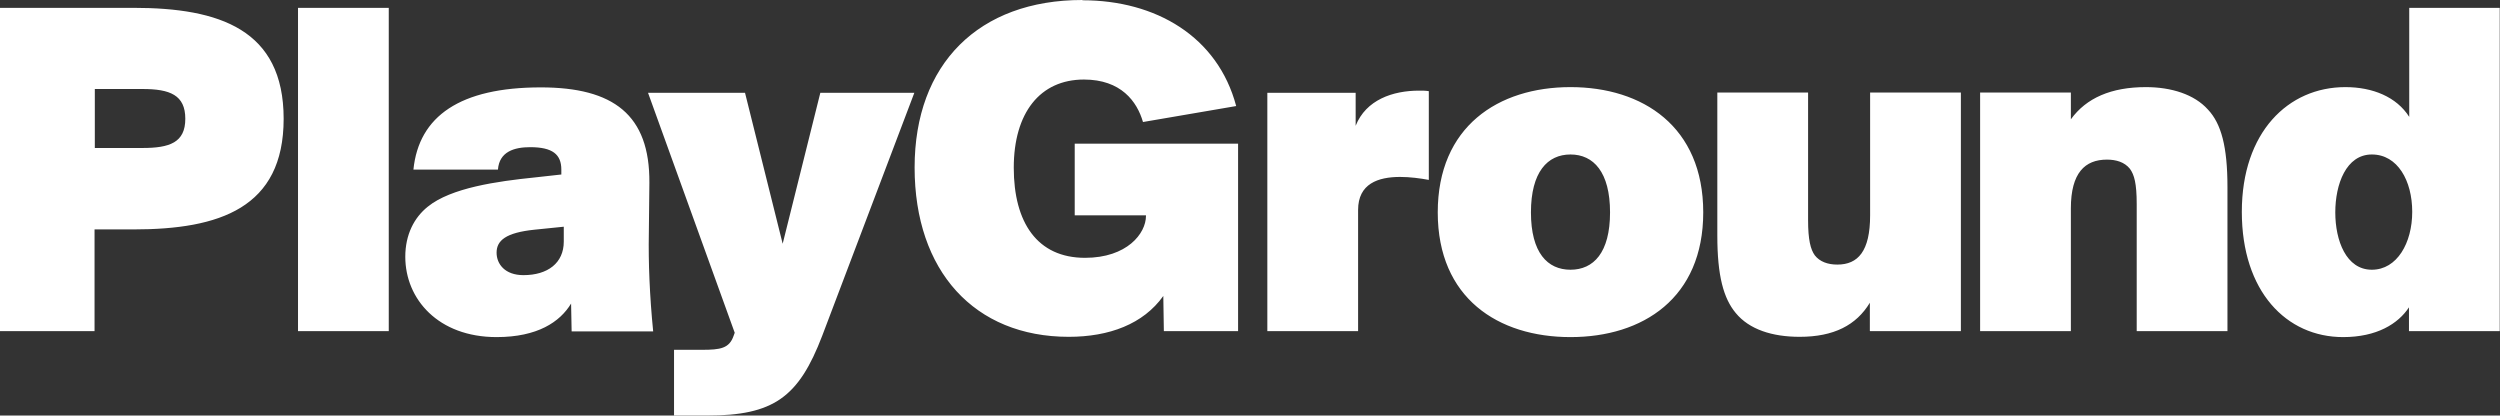 <svg width="2238" height="372" viewBox="0 0 2238 372" fill="none" xmlns="http://www.w3.org/2000/svg">
<rect x="0" y="0" width="2238" height="372" fill="#333333" stroke="none"/>
<path d="M0 7.023V296.437H84.64V205.375H119.564C196.443 205.375 253.921 186.242 253.921 106.32C253.921 26.398 196.443 7.023 119.564 7.023H0ZM127.567 79.68C152.062 79.68 165.886 85.008 165.886 106.32C165.886 127.633 151.819 132.477 127.567 132.477H84.883V79.68H127.567ZM348.02 7.023H266.775V296.437H348.02V7.023ZM445.757 151.852C446.969 135.625 460.551 131.75 474.617 131.75C494.746 131.75 502.507 138.289 502.507 151.852V156.211L478.497 158.875C445.272 162.266 403.8 168.078 382.943 185.031C370.817 194.719 362.814 209.977 362.814 229.836C362.814 267.859 392.402 301.766 444.544 301.766C481.165 301.766 501.295 288.203 511.238 271.734L511.723 296.68H584.722C581.57 264.953 580.357 234.68 580.842 209.008L581.327 163.719C581.812 102.688 549.071 78.227 484.075 78.227C412.046 78.227 374.94 103.898 370.09 151.852H445.999H445.757ZM504.69 216.273C504.69 235.406 490.381 246.305 468.554 246.305C452.062 246.305 444.544 236.375 444.544 226.203C444.544 215.305 452.79 208.281 478.497 205.617L504.69 202.953V216.031V216.273ZM632.984 372C692.402 372 714.957 355.773 736.057 300.555L818.514 83.07H734.359L700.648 218.211L666.938 83.07H580.114L657.722 297.891L656.752 300.555C652.871 311.937 644.868 313.148 628.376 313.148H603.397V372H632.742H632.984ZM968.878 0C876.235 0 818.757 57.156 818.757 149.914C818.757 242.672 872.354 301.523 956.752 301.523C992.888 301.523 1023.45 290.141 1041.39 264.953L1041.88 296.437H1108.33V128.602H962.088V192.781H1025.87V193.266C1025.87 209.008 1008.89 230.805 971.304 230.805C928.62 230.805 907.52 199.32 907.52 150.156C907.52 100.992 931.045 71.203 970.334 71.203C1003.56 71.203 1017.87 90.82 1023.2 109.227L1106.63 94.938C1090.14 32.695 1034.6 0.242 969.121 0.242L968.878 0ZM1279.07 81.617C1276.4 81.133 1273.49 81.133 1270.33 81.133C1246.81 81.133 1222.8 89.367 1213.58 112.617V83.07H1134.52V296.437H1215.77V187.938C1215.77 164.445 1233.71 158.391 1253.36 158.391C1262.09 158.391 1271.3 159.602 1279.07 161.055V81.617V81.617ZM1370.5 190.117C1370.5 154.031 1385.29 138.289 1405.9 138.289C1426.52 138.289 1441.31 154.031 1441.31 190.117C1441.31 226.203 1426.52 241.461 1405.9 241.461C1385.29 241.461 1370.5 226.203 1370.5 190.117V190.117ZM1287.07 190.117C1287.07 266.891 1341.15 301.766 1405.9 301.766C1470.66 301.766 1524.74 266.891 1524.74 190.117C1524.74 113.344 1470.66 77.984 1405.9 77.984C1341.15 77.984 1287.07 113.344 1287.07 190.117ZM1674.13 296.437H1755.38V82.828H1674.13V192.781C1674.13 224.992 1663.22 236.859 1644.79 236.859C1636.06 236.859 1629.03 234.195 1624.66 228.625C1620.78 223.297 1618.6 214.578 1618.6 197.141V82.828H1537.35V210.945C1537.35 247.031 1542.93 267.133 1553.84 280.211C1565.97 294.984 1586.58 301.523 1611.08 301.523C1641.64 301.523 1661.77 291.109 1673.89 271.008V296.195L1674.13 296.437ZM1853.84 82.828H1772.6V296.437H1853.84V186.484C1853.84 154.758 1866.46 142.891 1886.1 142.891C1894.35 142.891 1901.86 145.07 1906.71 151.125C1910.59 156.453 1912.78 164.203 1912.78 182.609V296.437H1994.02V167.352C1994.02 131.266 1988.44 110.68 1976.56 98.086C1964.43 84.523 1943.82 77.984 1921.02 77.984C1889.98 77.984 1867.67 87.672 1853.84 106.805V82.828V82.828ZM2238 7.023H2156.75V104.625C2145.36 86.703 2124.01 77.984 2099.52 77.984C2048.35 77.984 2006.88 118.43 2006.88 189.633C2006.88 260.836 2046.65 301.766 2097.58 301.766C2127.65 301.766 2146.81 289.898 2156.51 275.125V296.437H2237.76V7.023H2238ZM2123.29 241.461C2100.25 241.461 2090.55 215.305 2090.55 190.117C2090.55 164.93 2100.25 138.289 2123.29 138.289C2146.33 138.289 2159.42 161.781 2159.42 189.633C2159.42 217.484 2145.84 241.461 2123.29 241.461Z" fill="white"/>
</svg>
